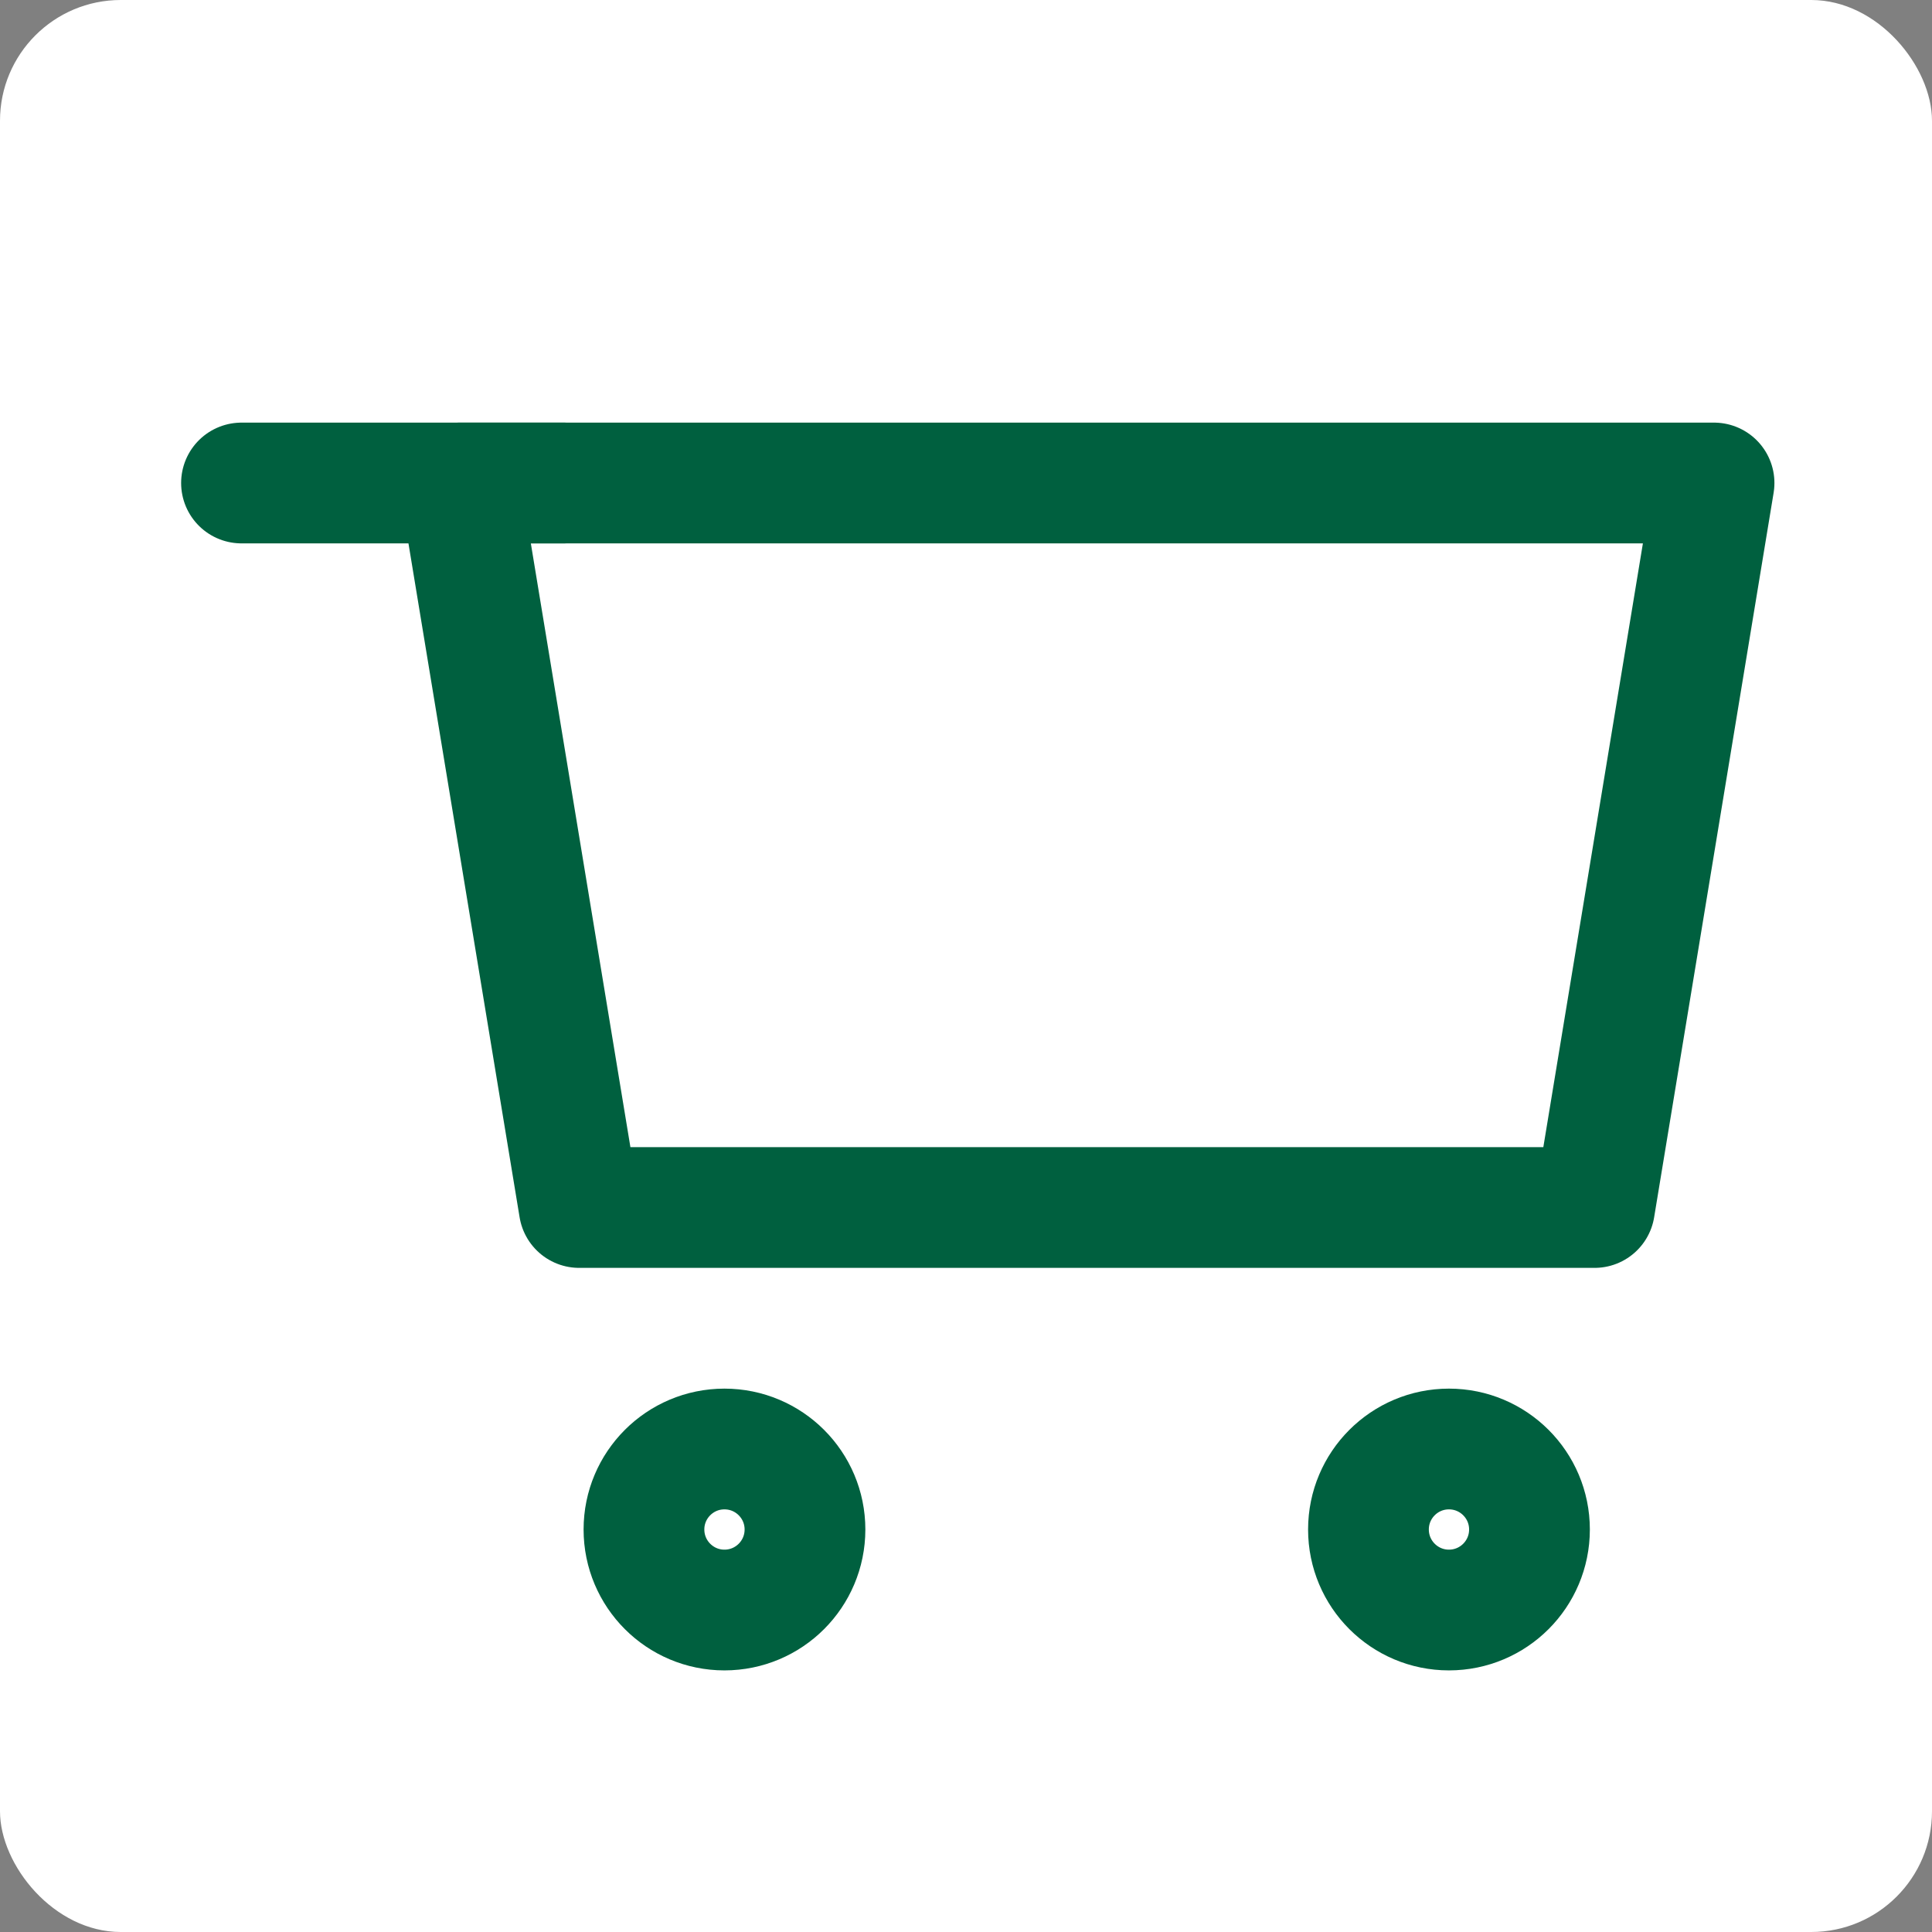 <?xml version="1.0" encoding="utf-8"?>
<svg xmlns="http://www.w3.org/2000/svg" width="32" height="32" viewBox="0 0 32 32" fill="none">
<rect x="0" y="0" width="32" height="32" fill="#808080" stroke="none"/>
<g id="Icons/cart">
<rect width="32" height="32" rx="2" fill="white"/>
<path id="Rectangle 2" fill-rule="evenodd" clip-rule="evenodd" d="M7.614 8H28.39L26.411 20H9.593L7.614 8Z" stroke="#00603F" stroke-width="2" stroke-linecap="round" stroke-linejoin="round"/>
<path id="Oval 8" fill-rule="evenodd" clip-rule="evenodd" d="M11.999 26.667C12.736 26.667 13.333 26.07 13.333 25.333C13.333 24.597 12.736 24 11.999 24C11.263 24 10.666 24.597 10.666 25.333C10.666 26.07 11.263 26.667 11.999 26.667Z" stroke="#00603F" stroke-width="2"/>
<path id="Oval 8_2" fill-rule="evenodd" clip-rule="evenodd" d="M23.999 26.667C24.736 26.667 25.333 26.07 25.333 25.333C25.333 24.597 24.736 24 23.999 24C23.263 24 22.666 24.597 22.666 25.333C22.666 26.07 23.263 26.667 23.999 26.667Z" stroke="#00603F" stroke-width="2"/>
<path id="Path 2" d="M9.333 8H4" stroke="#00603F" stroke-width="2" stroke-linecap="round"/>
</g>
</svg>